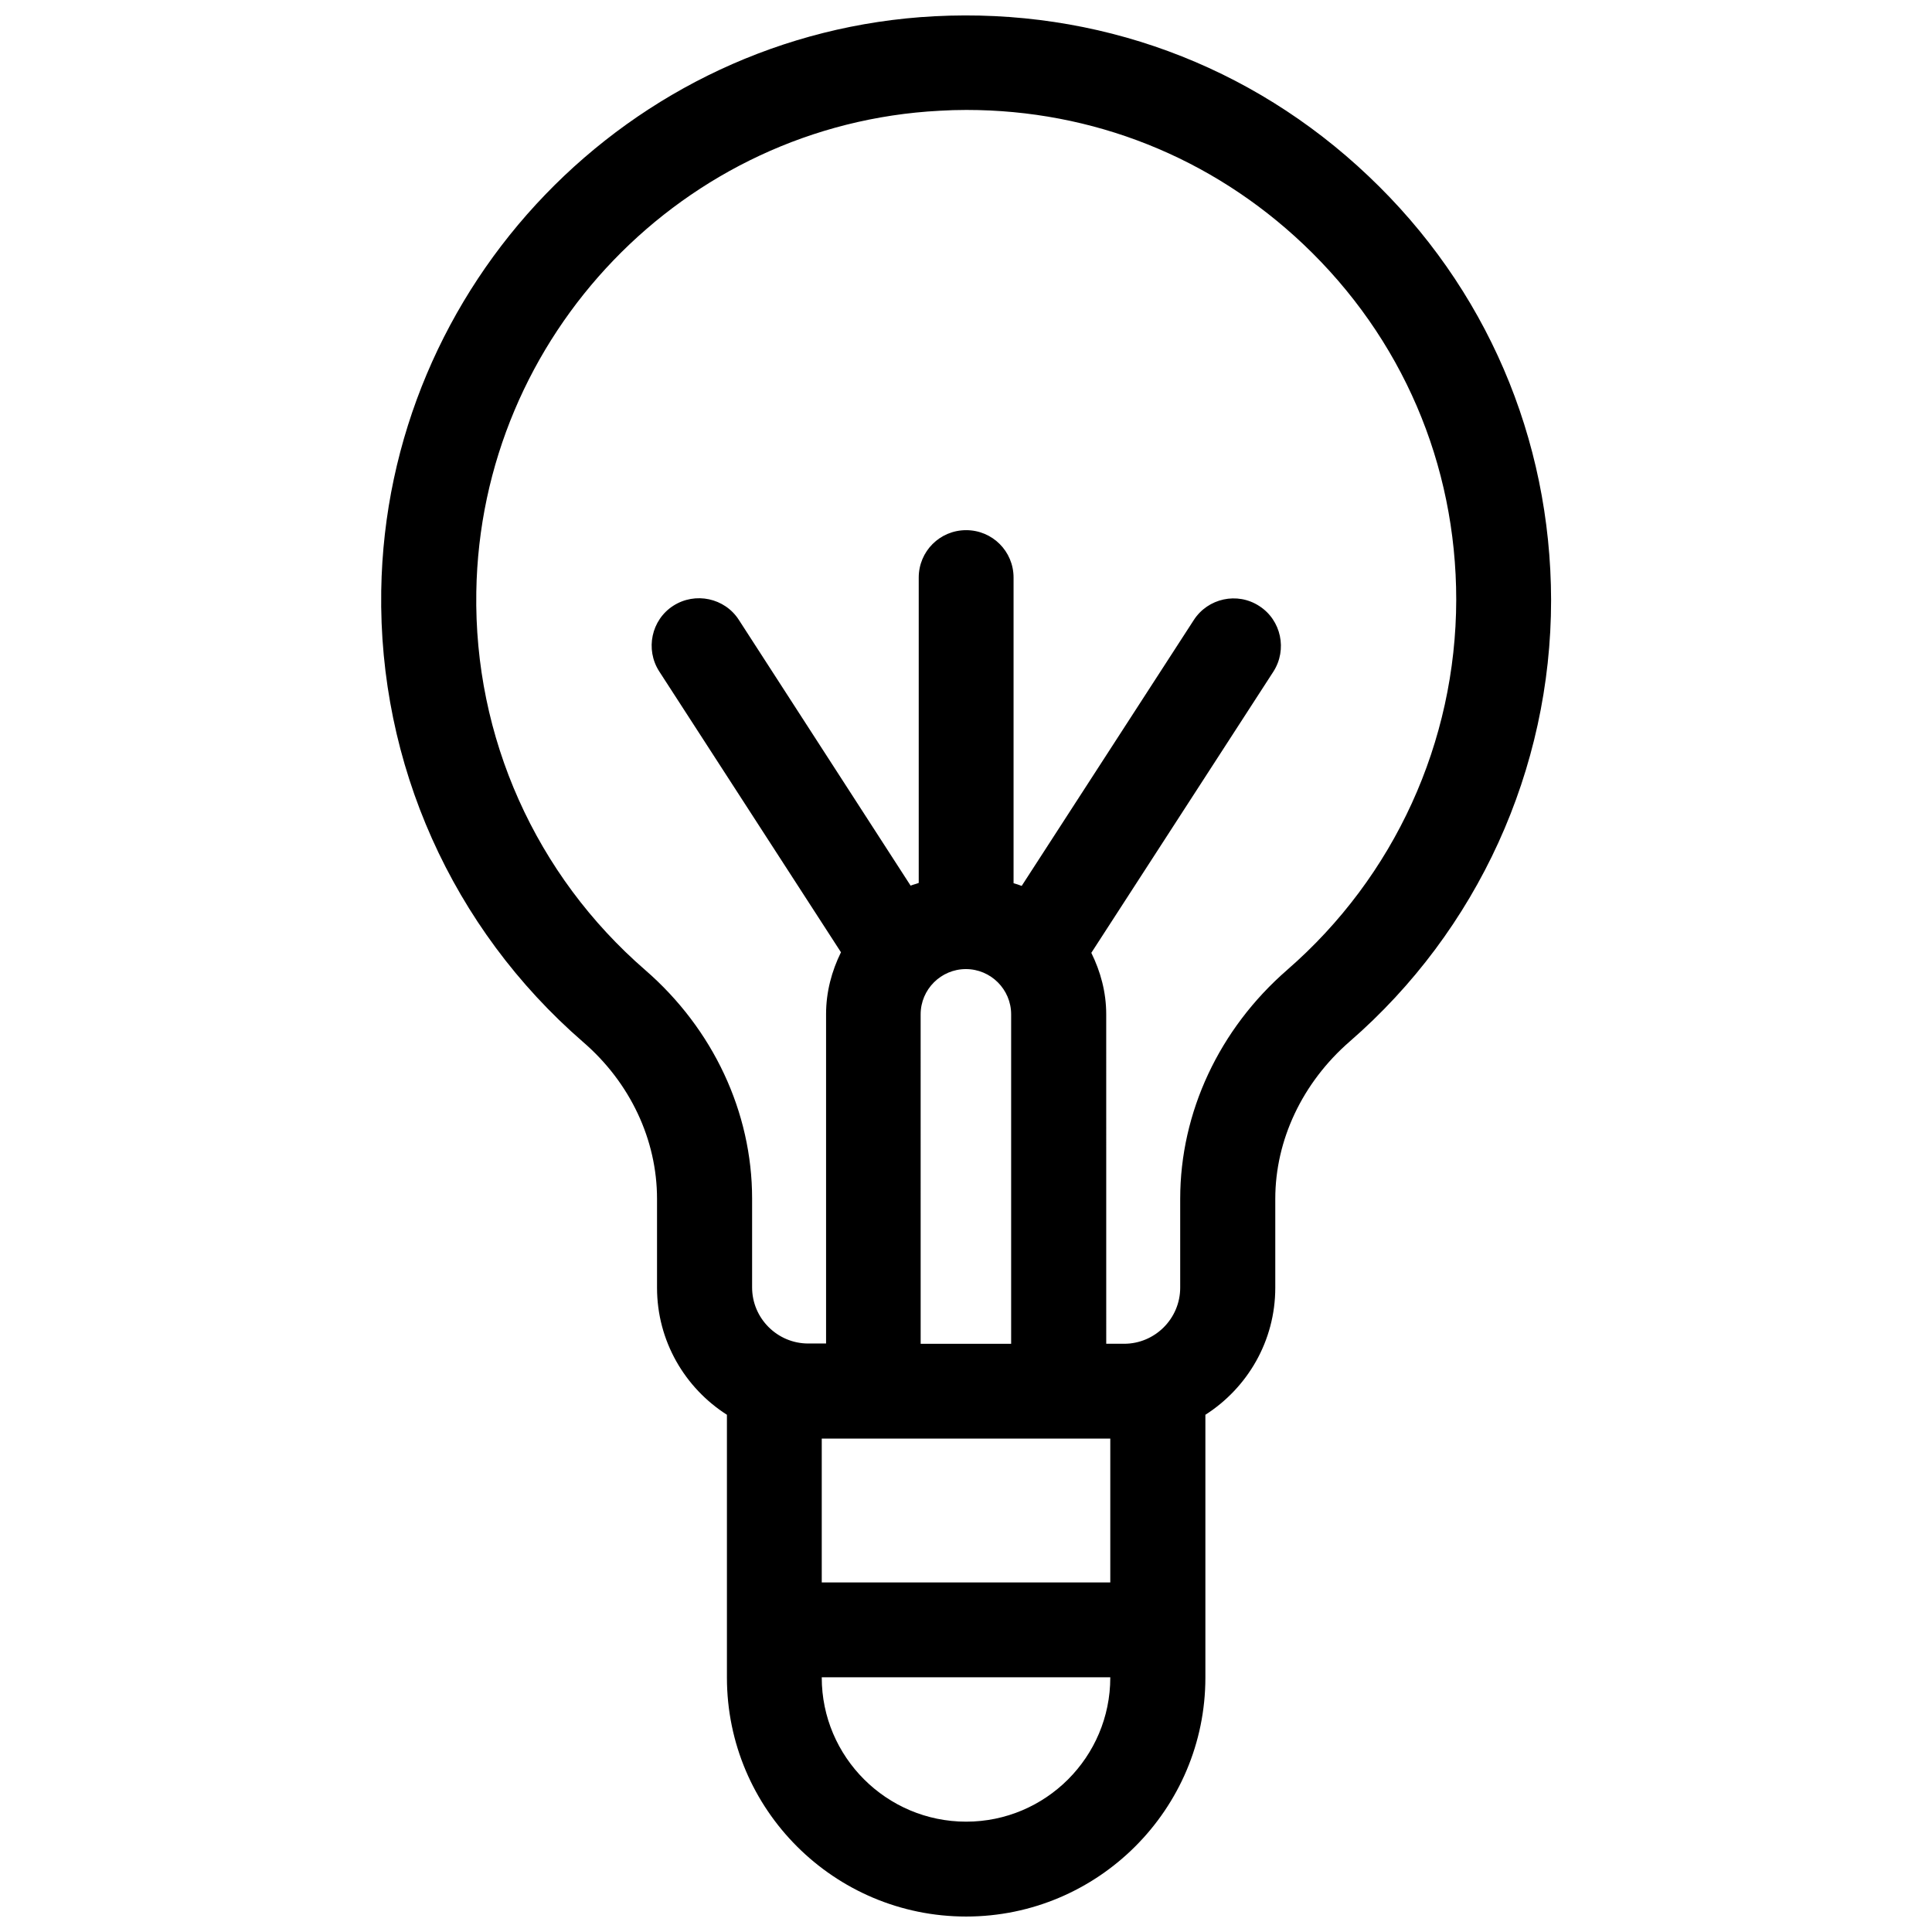 <?xml version="1.0" encoding="UTF-8"?>
<!-- Uploaded to: SVG Repo, www.svgrepo.com, Generator: SVG Repo Mixer Tools -->
<svg width="800px" height="800px" version="1.1" viewBox="144 144 512 512" xmlns="http://www.w3.org/2000/svg">
 <defs>
  <clipPath id="a">
   <path d="m245 148.09h311v503.81h-311z"/>
  </clipPath>
 </defs>
 <g clip-path="url(#a)">
  <path d="m506.66 190.67c-31.16-29.582-72.016-44.59-115.02-42.363-80.914 4.238-145.32 71.152-146.61 152.21-0.719 45.879 18.738 89.461 53.488 119.62 12.492 10.77 19.602 25.918 19.602 41.57v23.551c0 14.145 7.394 26.566 18.523 33.672v69.645c0 34.965 28.434 63.328 63.398 63.328s63.398-28.434 63.398-63.328v-69.645c11.129-7.109 18.523-19.527 18.523-33.672v-23.551c0-15.582 7.18-30.801 19.746-41.715 33.891-29.438 53.348-72.086 53.348-116.96-0.074-42.863-17.234-82.855-48.395-112.36zm-118.68 222.14c0-6.606 5.387-11.992 11.992-11.992 6.606 0 11.992 5.387 11.992 11.992v87.309h-23.98zm50.258 112.43v38.125h-76.465v-38.125zm-38.195 101.52c-21.109 0-38.27-17.16-38.27-38.195v-0.07h76.465v0.07c0 21.109-17.16 38.195-38.195 38.195zm85.082-225.73c-18.02 15.652-28.359 37.766-28.359 60.668v23.551c0 8.184-6.676 14.863-14.863 14.863h-4.738l-0.004-87.305c0-5.887-1.508-11.344-3.949-16.297l48.25-74.527c3.734-5.816 2.082-13.641-3.734-17.375-5.816-3.805-13.641-2.082-17.375 3.734l-45.594 70.434c-0.719-0.289-1.438-0.504-2.152-0.719v-80.992c0-6.965-5.602-12.566-12.566-12.566s-12.566 5.602-12.566 12.566v80.918c-0.719 0.289-1.438 0.43-2.152 0.719l-45.52-70.434c-3.734-5.816-11.559-7.469-17.375-3.734-5.816 3.734-7.469 11.559-3.734 17.375l48.176 74.453c-2.441 4.953-3.949 10.484-3.949 16.371v87.309h-4.738c-8.184 0-14.863-6.676-14.863-14.863v-23.551c0-22.902-10.34-44.945-28.289-60.527-29.078-25.203-45.449-61.746-44.801-100.23 1.078-67.922 54.996-124 122.77-127.52 2.371-0.145 4.738-0.215 7.109-0.215 33.457 0 64.906 12.492 89.316 35.613 26.133 24.77 40.496 58.23 40.496 94.199-0.066 37.695-16.367 73.379-44.797 98.078z"/>
 </g>
</svg>